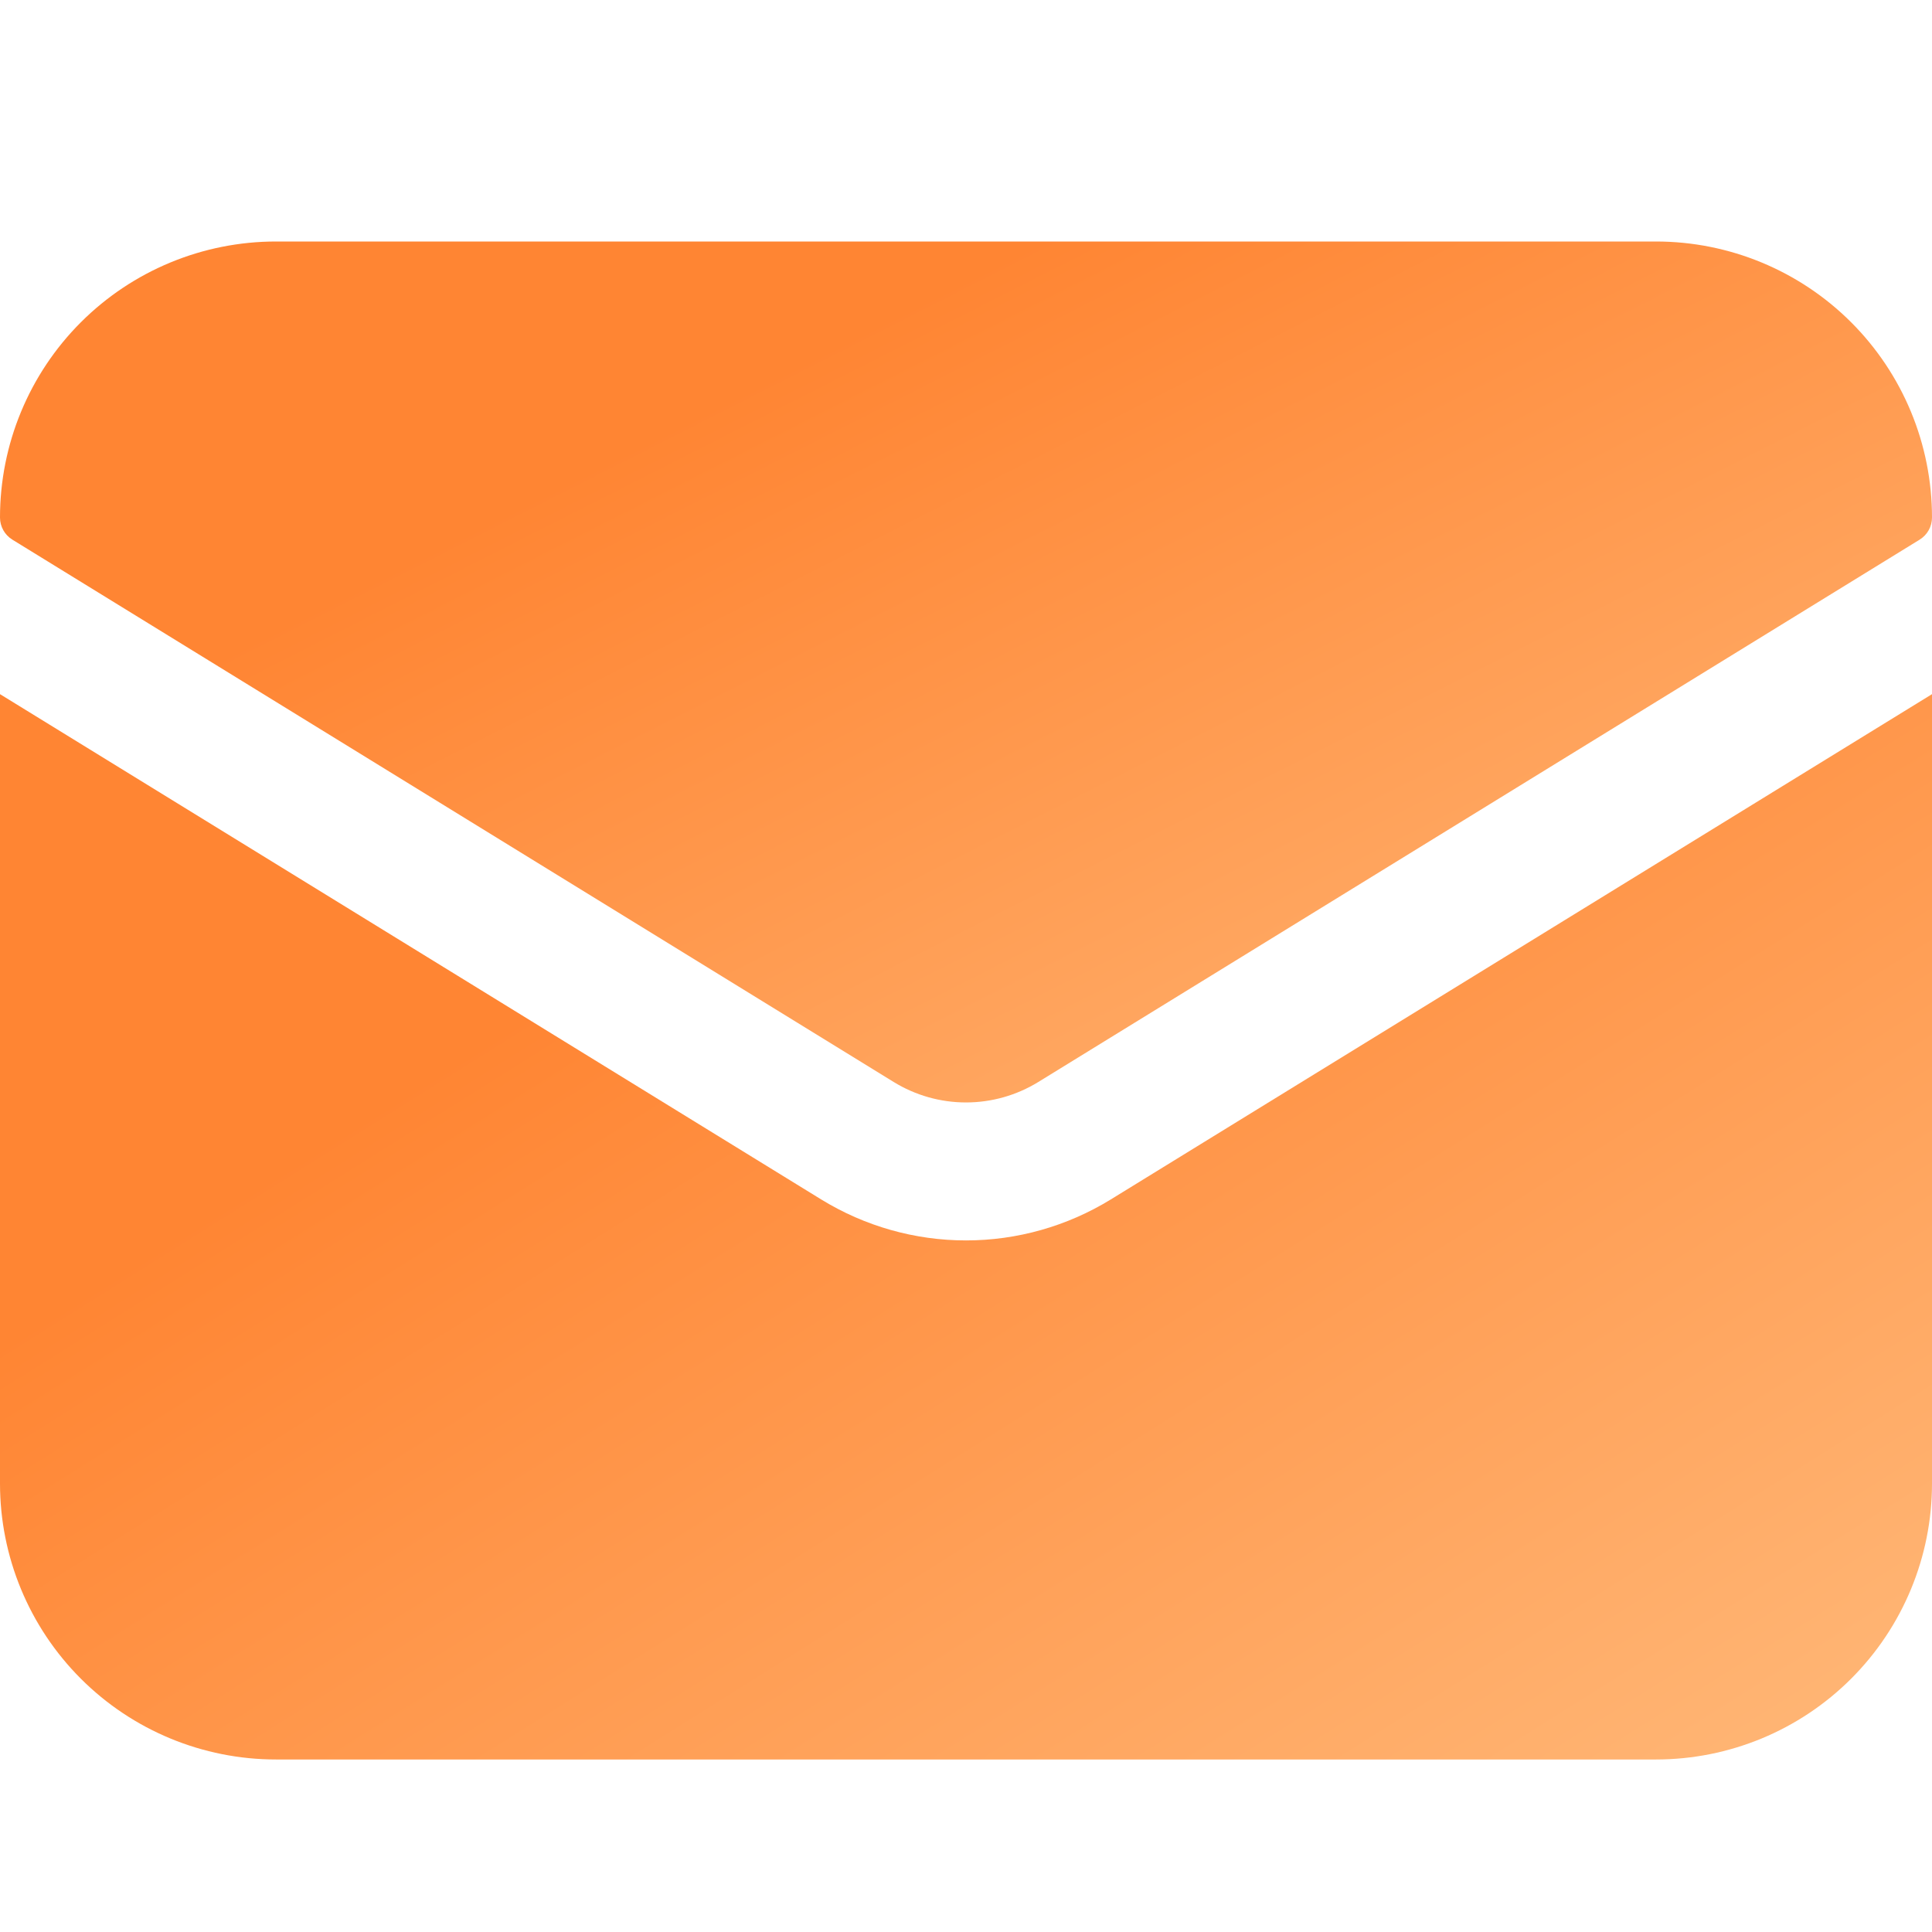 <svg width="24" height="24" viewBox="0 0 24 24" fill="none" xmlns="http://www.w3.org/2000/svg">
<path d="M0 8.623V18.429C0 19.338 0.361 20.21 1.004 20.853C1.647 21.496 2.519 21.857 3.429 21.857H20.571C21.481 21.857 22.353 21.496 22.996 20.853C23.639 20.21 24 19.338 24 18.429V8.623L13.797 14.901C13.256 15.233 12.634 15.409 12 15.409C11.366 15.409 10.744 15.233 10.203 14.901L0 8.623Z" fill="url(#paint0_linear_258_1297)"/>
<path d="M23.846 6.704C23.942 6.645 24 6.541 24 6.429V6.429C24 5.519 23.639 4.647 22.996 4.004C22.353 3.361 21.481 3 20.571 3H3.429C2.519 3 1.647 3.361 1.004 4.004C0.361 4.647 0 5.519 0 6.429V6.429C0 6.541 0.058 6.645 0.154 6.704L11.102 13.441C11.372 13.607 11.683 13.695 12 13.695C12.317 13.695 12.628 13.607 12.898 13.441L23.846 6.704Z" fill="url(#paint1_linear_258_1297)"/>
<defs>
<linearGradient id="paint0_linear_258_1297" x1="5.338" y1="13.326" x2="16.892" y2="31.724" gradientUnits="userSpaceOnUse">
<stop stop-color="#FF8533"/>
<stop offset="1" stop-color="#FFC68B"/>
</linearGradient>
<linearGradient id="paint1_linear_258_1297" x1="5.338" y1="6.8" x2="13.705" y2="23.287" gradientUnits="userSpaceOnUse">
<stop stop-color="#FF8533"/>
<stop offset="1" stop-color="#FFC68B"/>
</linearGradient>
</defs>
</svg>
